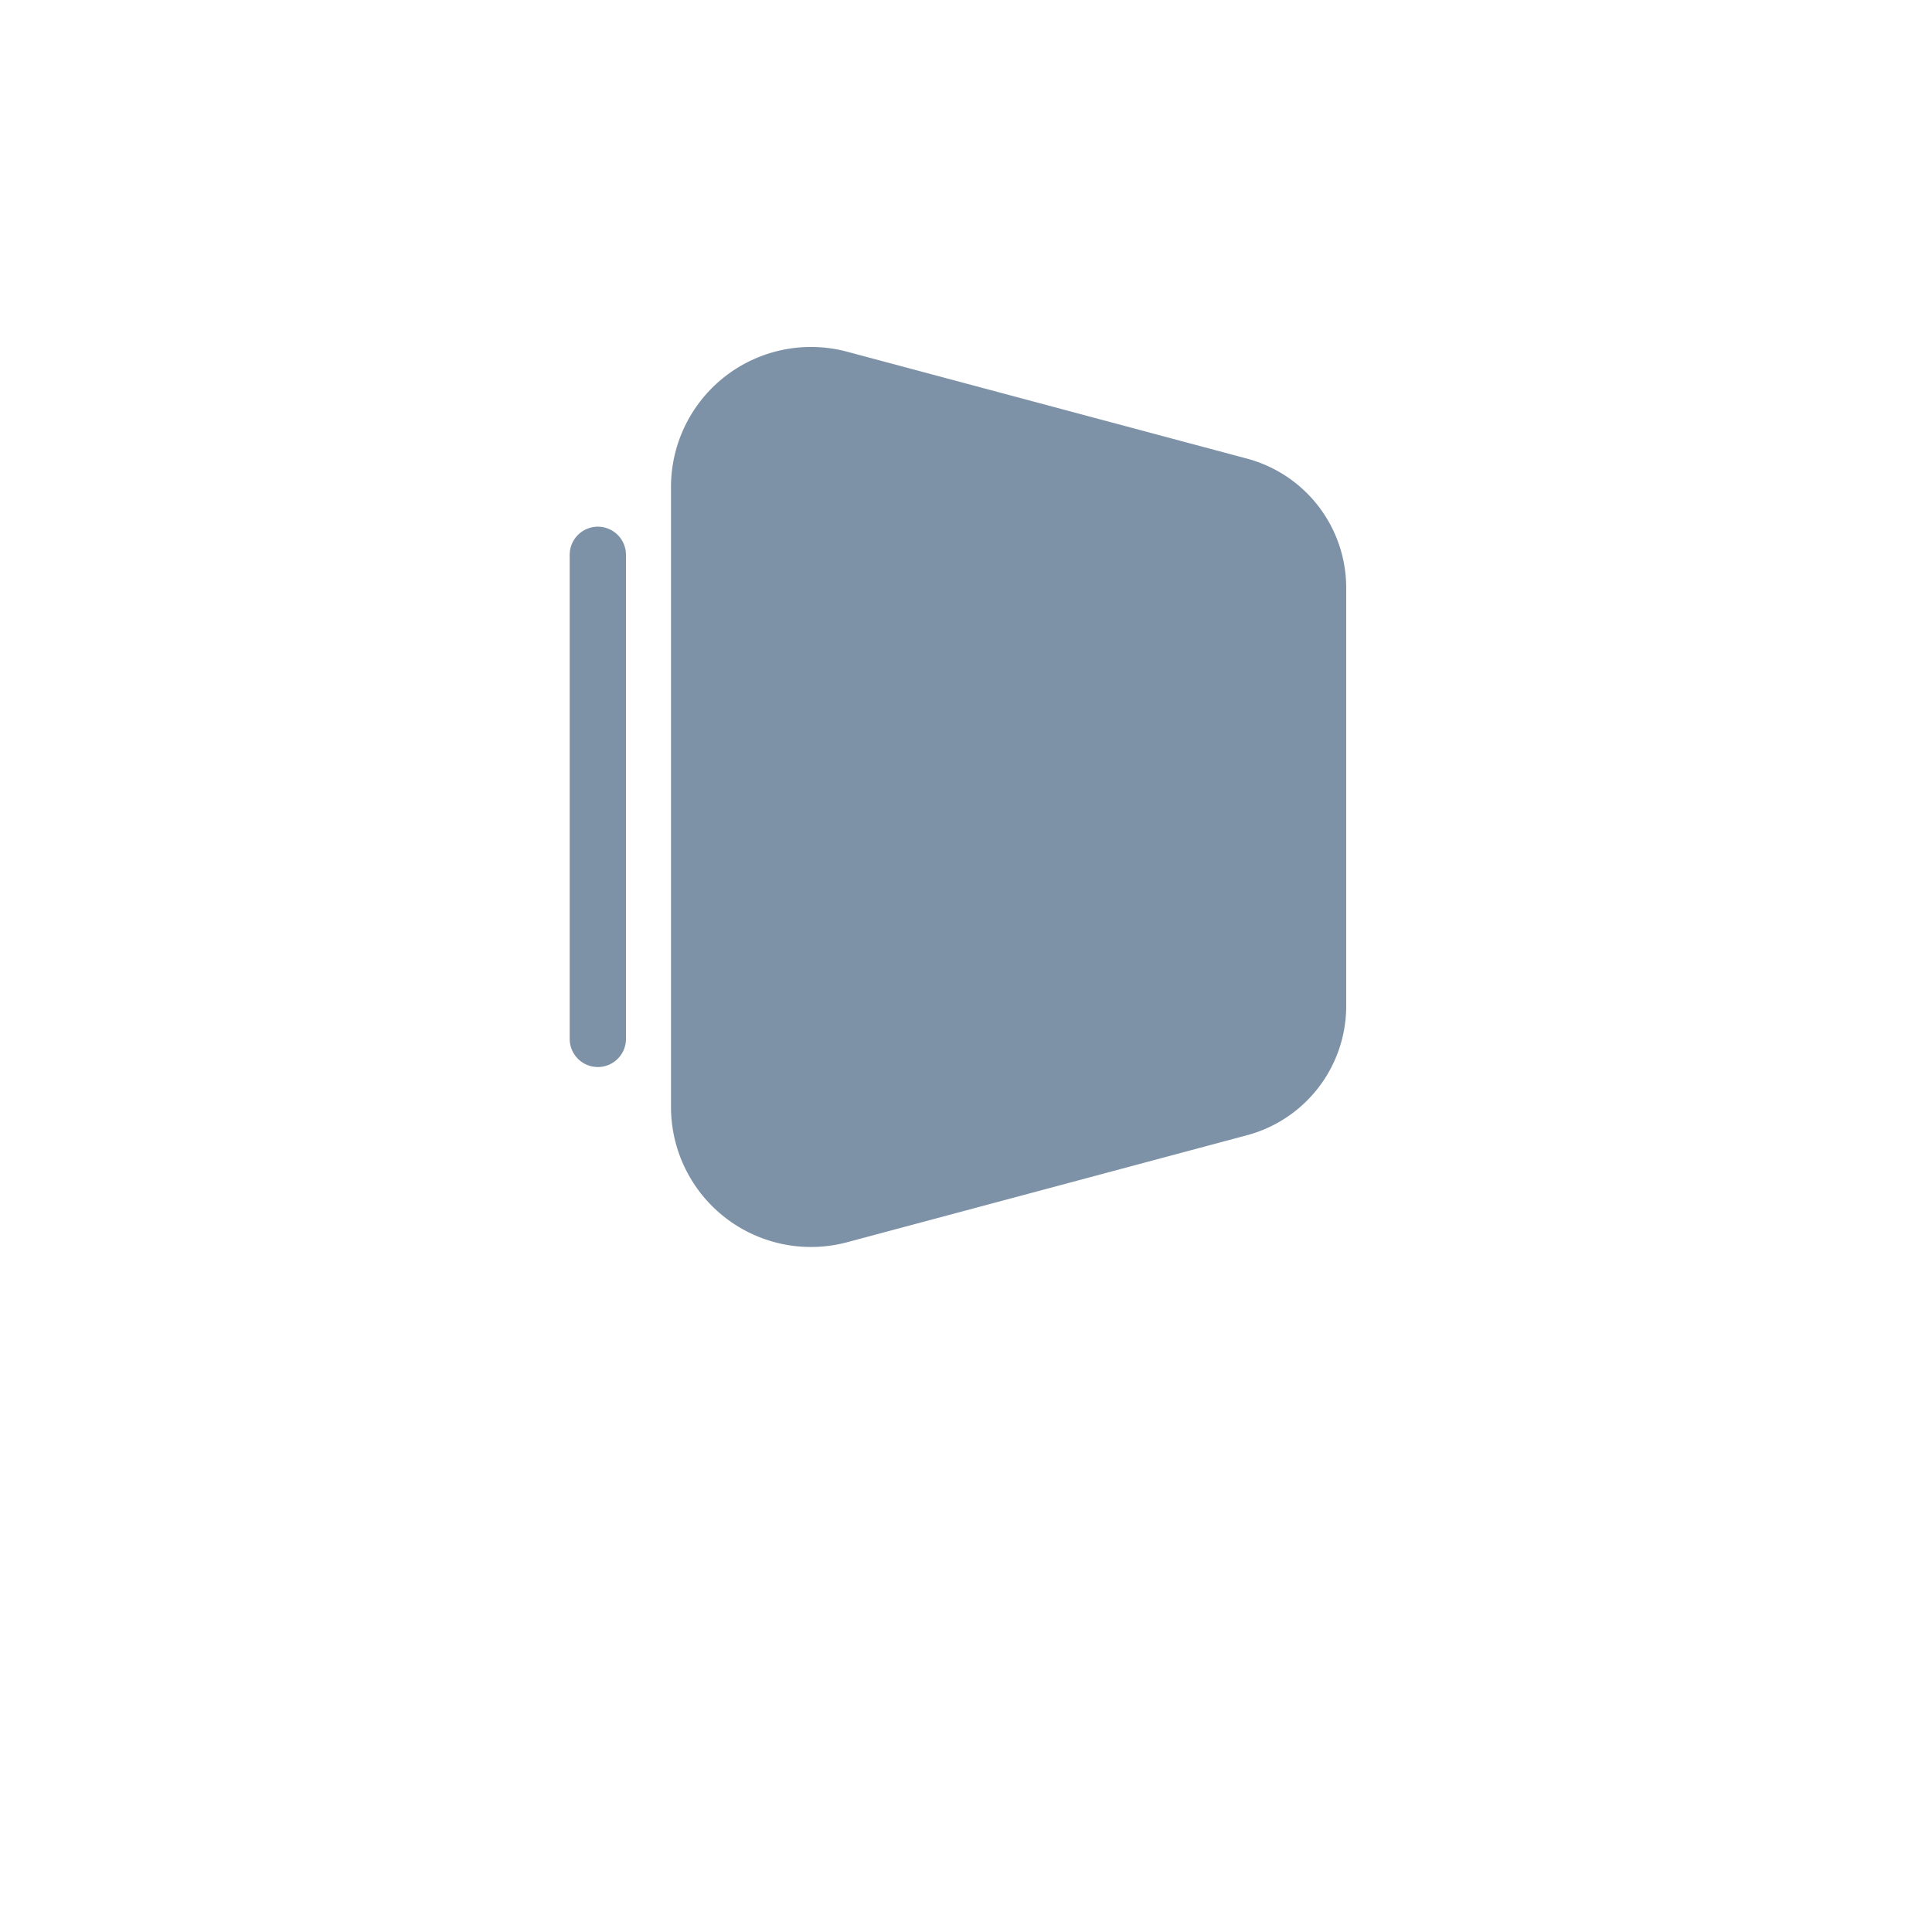 <svg xmlns="http://www.w3.org/2000/svg" width="78" height="78" viewBox="0 0 78 78">
  <g id="_2" data-name="2" transform="translate(18710 21806)">
    <rect id="Rectangle_148401" data-name="Rectangle 148401" width="78" height="78" rx="8" transform="translate(-18710 -21806)" fill="#fff" opacity="0"/>
    <path id="Path_18156" data-name="Path 18156" d="M8.517,10a5.4,5.4,0,0,1,5.212-4h16.89a5.4,5.4,0,0,1,5.212,4l4.321,16.147a5.652,5.652,0,0,1-5.46,7.113H9.656A5.652,5.652,0,0,1,4.2,26.148ZM12.4,35.078a1.136,1.136,0,1,0,0,2.272H31.943a1.136,1.136,0,1,0,0-2.272Z" transform="translate(-18649.65 -21796) rotate(90)" fill="#7e92a7"/>
  </g>
</svg>
